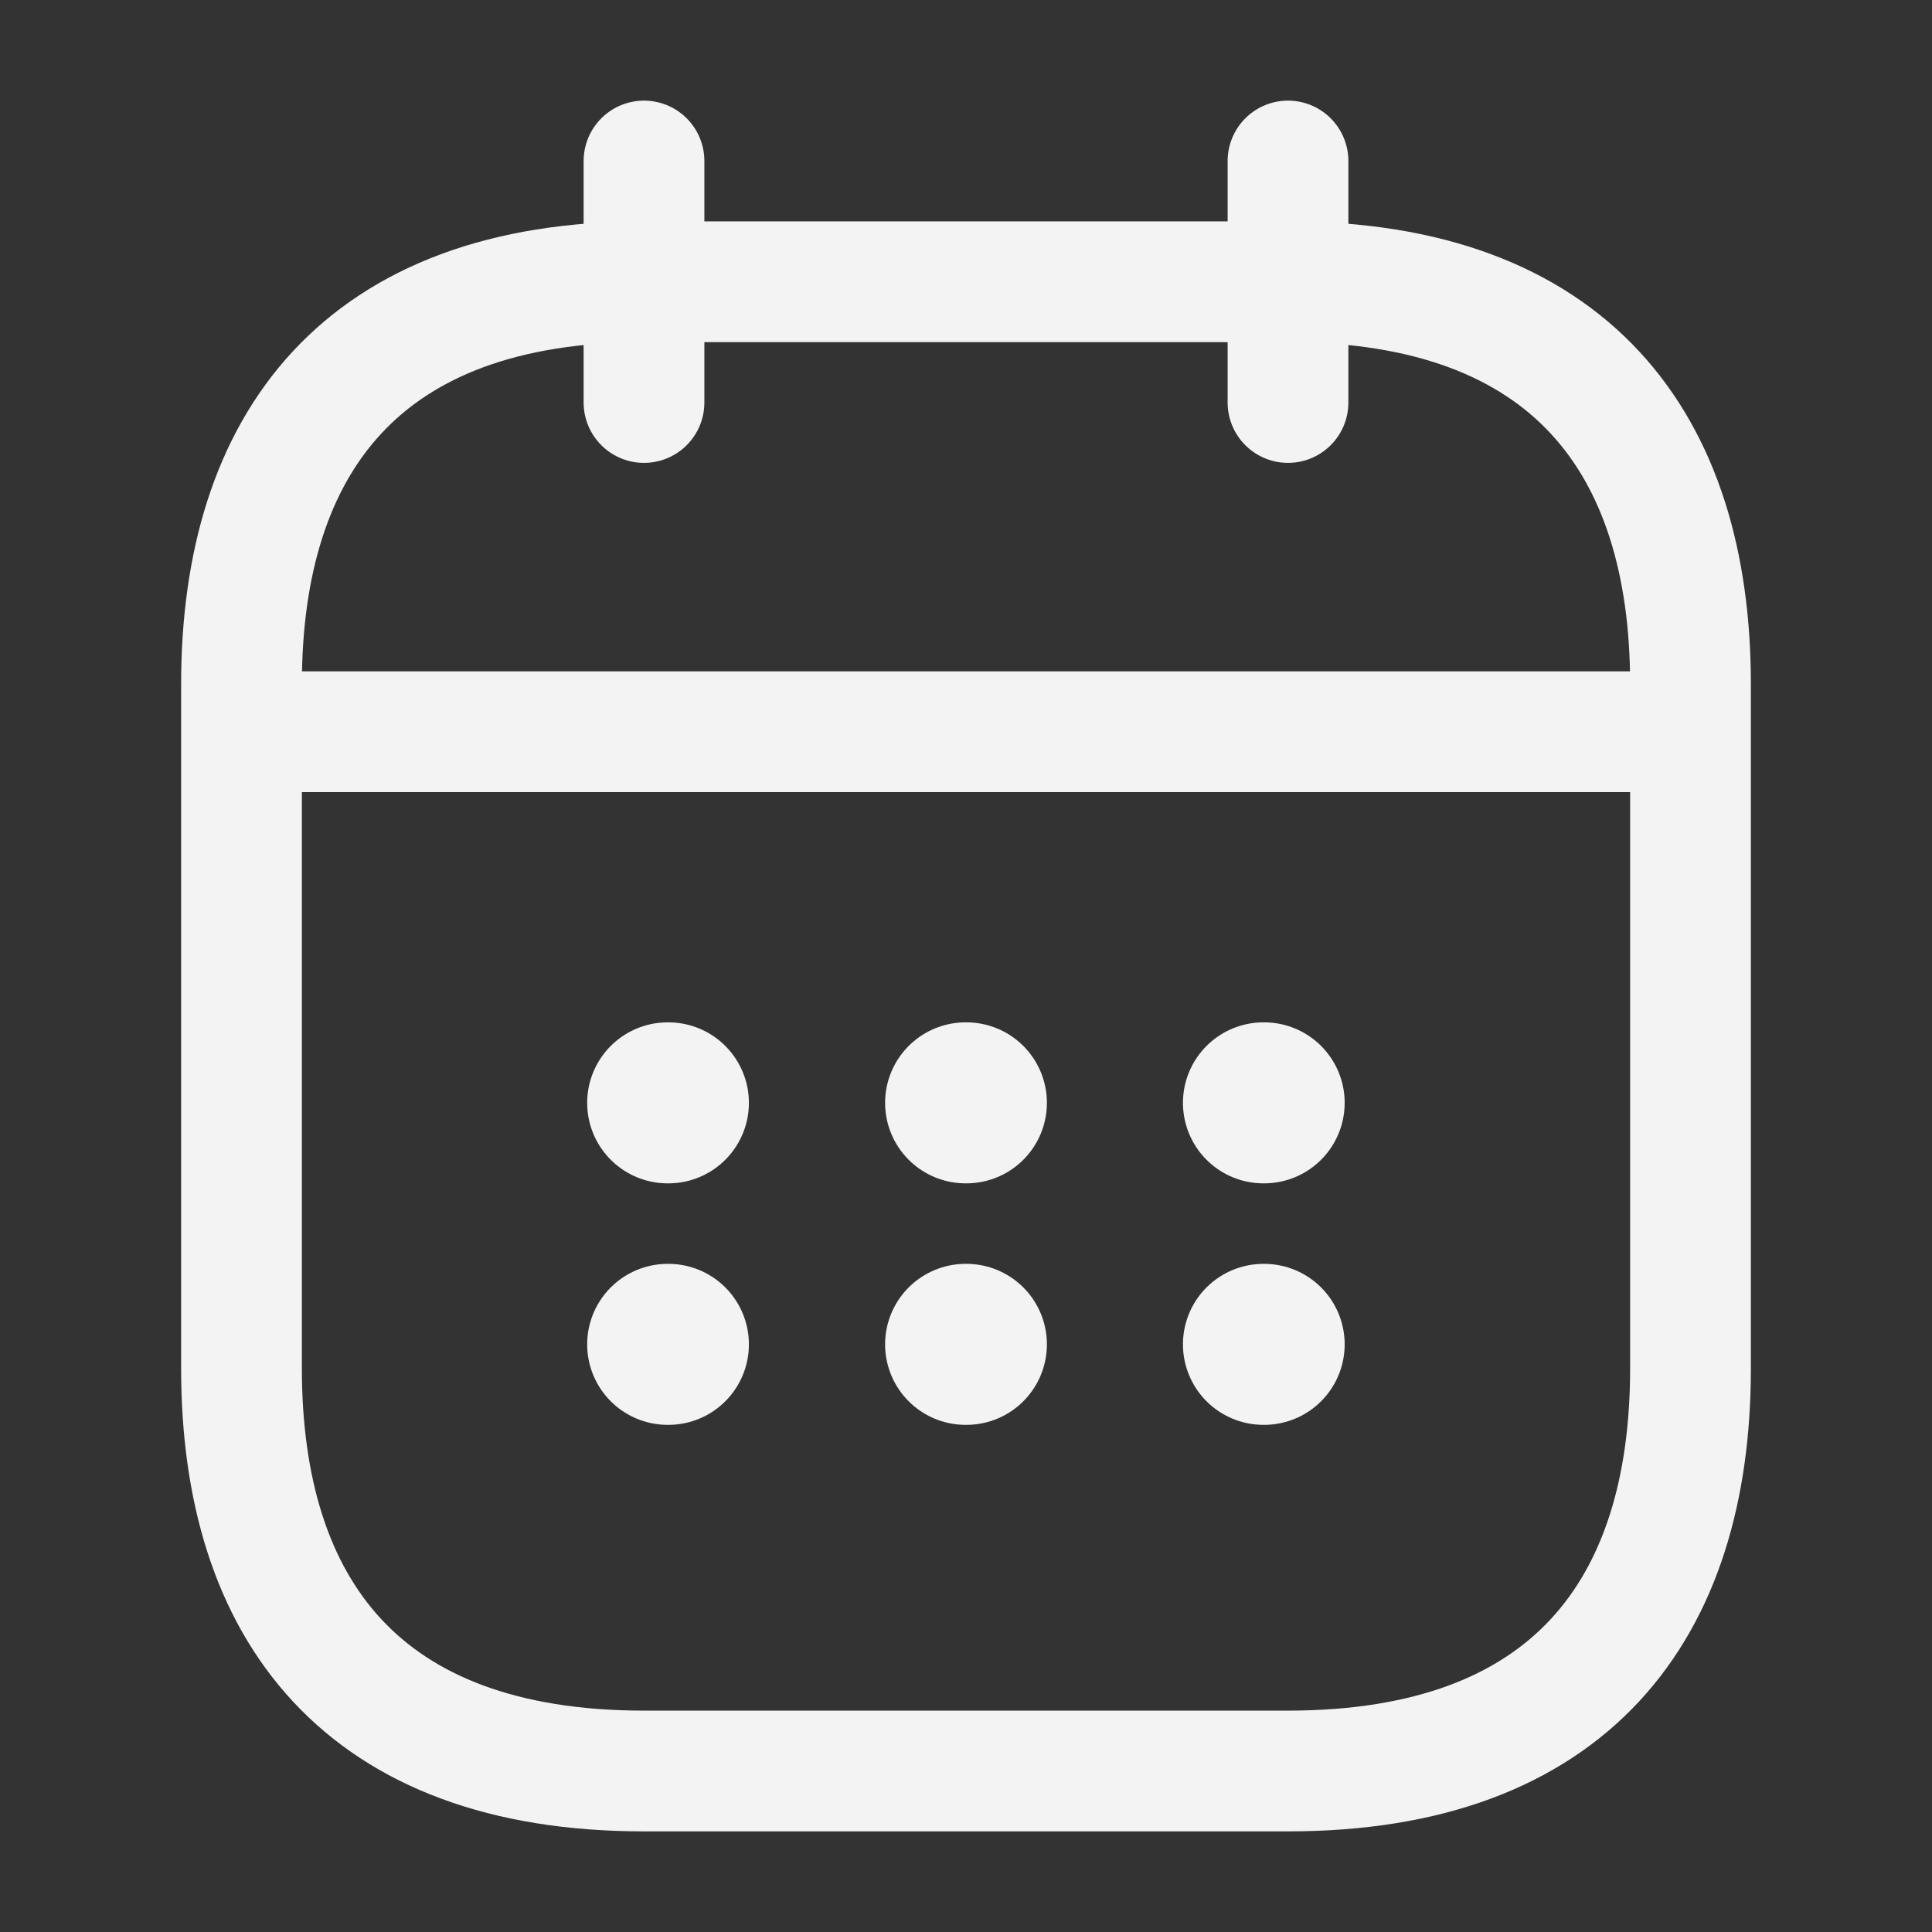<svg width="24" height="24" viewBox="0 0 24 24" fill="none" xmlns="http://www.w3.org/2000/svg">
<rect x="0" y="0" width="24" height="24" fill="#333333" stroke="none"/>
<g id="vuesax/linear/calendar">
<g id="calendar">
<path id="Vector" d="M8 2V5" stroke="#F3F3F3" stroke-width="1.5" stroke-miterlimit="10" stroke-linecap="round" stroke-linejoin="round"/>
<path id="Vector_2" d="M16 2V5" stroke="#F3F3F3" stroke-width="1.5" stroke-miterlimit="10" stroke-linecap="round" stroke-linejoin="round"/>
<path id="Vector_3" d="M3.5 9.09H20.5" stroke="#F3F3F3" stroke-width="1.5" stroke-miterlimit="10" stroke-linecap="round" stroke-linejoin="round"/>
<path id="Vector_4" d="M21 8.5V17C21 20 19.5 22 16 22H8C4.5 22 3 20 3 17V8.5C3 5.5 4.5 3.5 8 3.5H16C19.5 3.5 21 5.5 21 8.5Z" stroke="#F3F3F3" stroke-width="1.5" stroke-miterlimit="10" stroke-linecap="round" stroke-linejoin="round"/>
<path id="Vector_5" d="M15.695 13.7H15.704" stroke="#F3F3F3" stroke-width="2" stroke-linecap="round" stroke-linejoin="round"/>
<path id="Vector_6" d="M15.695 16.7H15.704" stroke="#F3F3F3" stroke-width="2" stroke-linecap="round" stroke-linejoin="round"/>
<path id="Vector_7" d="M11.995 13.7H12.005" stroke="#F3F3F3" stroke-width="2" stroke-linecap="round" stroke-linejoin="round"/>
<path id="Vector_8" d="M11.995 16.7H12.005" stroke="#F3F3F3" stroke-width="2" stroke-linecap="round" stroke-linejoin="round"/>
<path id="Vector_9" d="M8.294 13.7H8.303" stroke="#F3F3F3" stroke-width="2" stroke-linecap="round" stroke-linejoin="round"/>
<path id="Vector_10" d="M8.294 16.7H8.303" stroke="#F3F3F3" stroke-width="2" stroke-linecap="round" stroke-linejoin="round"/>
</g>
</g>
</svg>
